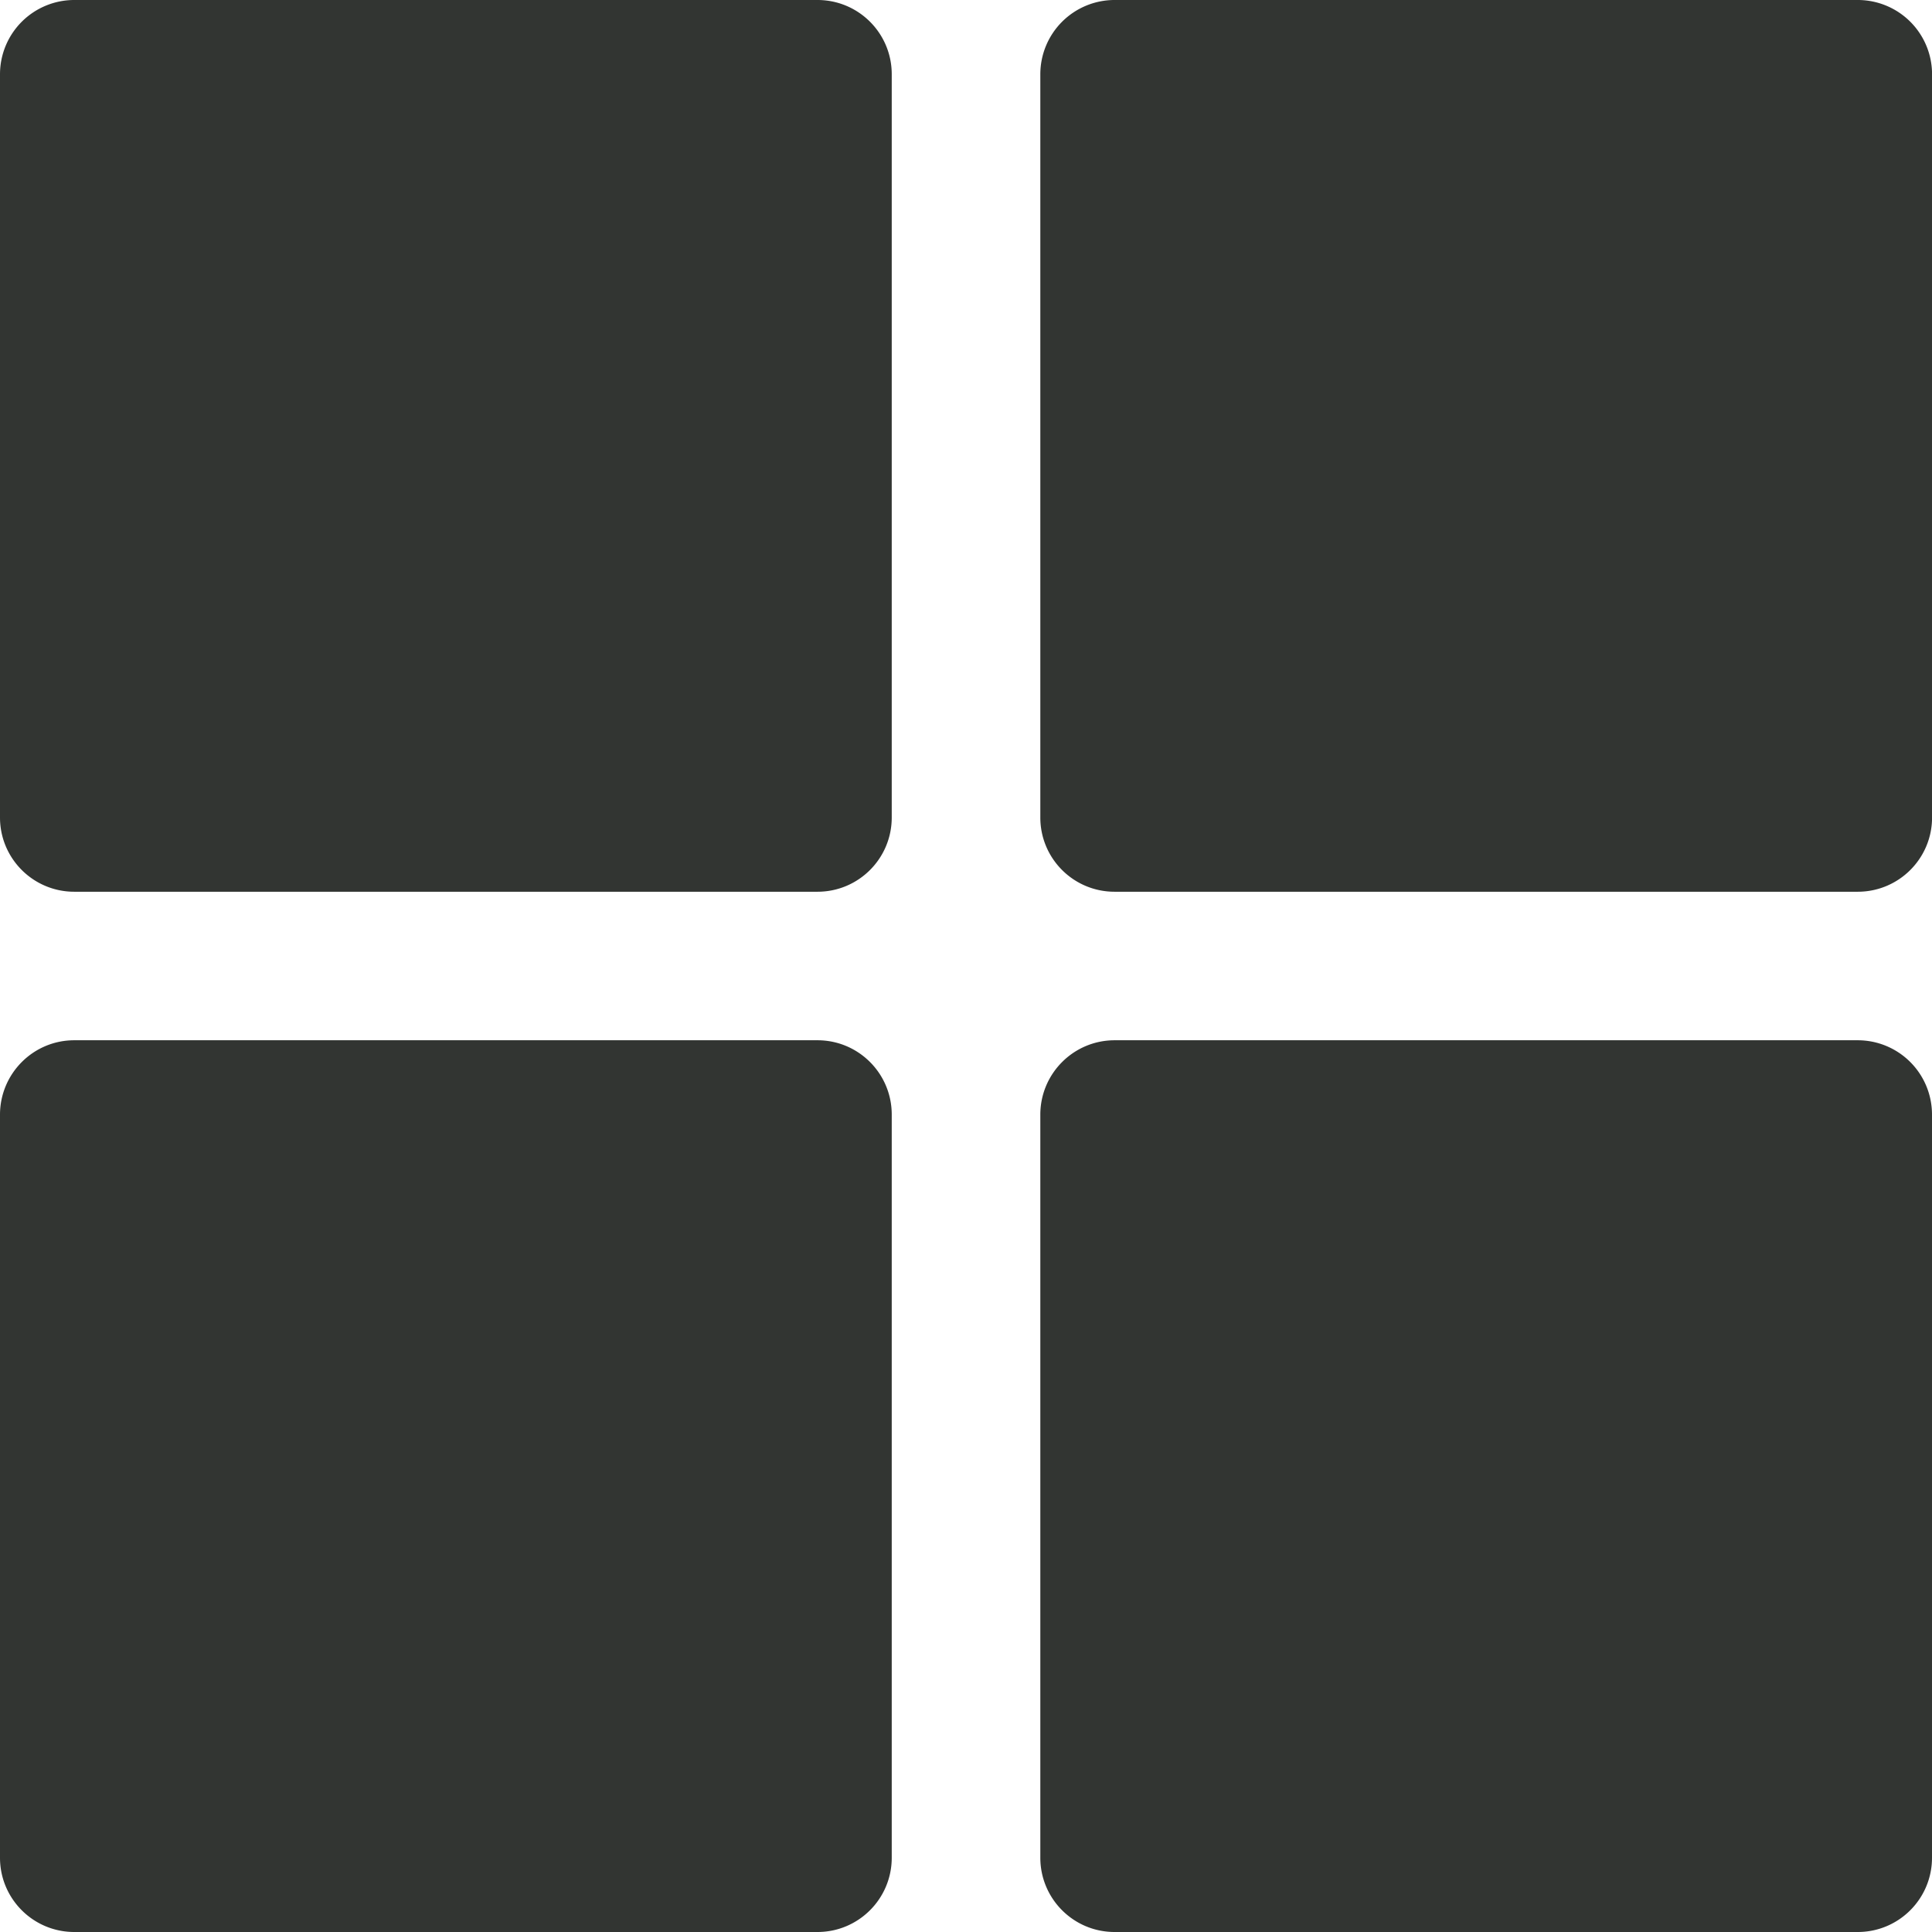 <?xml version="1.0" encoding="UTF-8"?>
<svg xmlns="http://www.w3.org/2000/svg" width="32" height="32" fill="none" viewBox="0 0 32 32">
  <g clip-path="url(#a)">
    <path fill="#1C1F1C" fill-opacity=".9" d="M13.538 0H1.231A1.23 1.23 0 0 0 0 1.23v12.31c0 .68.551 1.23 1.23 1.23h12.31c.68 0 1.23-.55 1.23-1.23V1.23c0-.68-.55-1.23-1.23-1.23m17.23 0H18.462a1.23 1.23 0 0 0-1.231 1.23v12.31c0 .68.55 1.23 1.23 1.23H30.77c.68 0 1.231-.55 1.231-1.23V1.23A1.23 1.23 0 0 0 30.77 0M13.54 17.23H1.23c-.68 0-1.23.553-1.23 1.233V30.77C0 31.45.551 32 1.23 32h12.31c.68 0 1.23-.551 1.23-1.23V18.461c0-.68-.55-1.231-1.23-1.231m17.23 0H18.462c-.68 0-1.231.552-1.231 1.232v12.307c0 .68.55 1.231 1.23 1.231H30.77c.68 0 1.23-.55 1.23-1.23V18.461a1.23 1.23 0 0 0-1.23-1.231"></path>
  </g>
  <defs>
    <clipPath id="a">
      <path fill="#fff" d="M0 0h32v32H0z"></path>
    </clipPath>
  </defs>
</svg>
